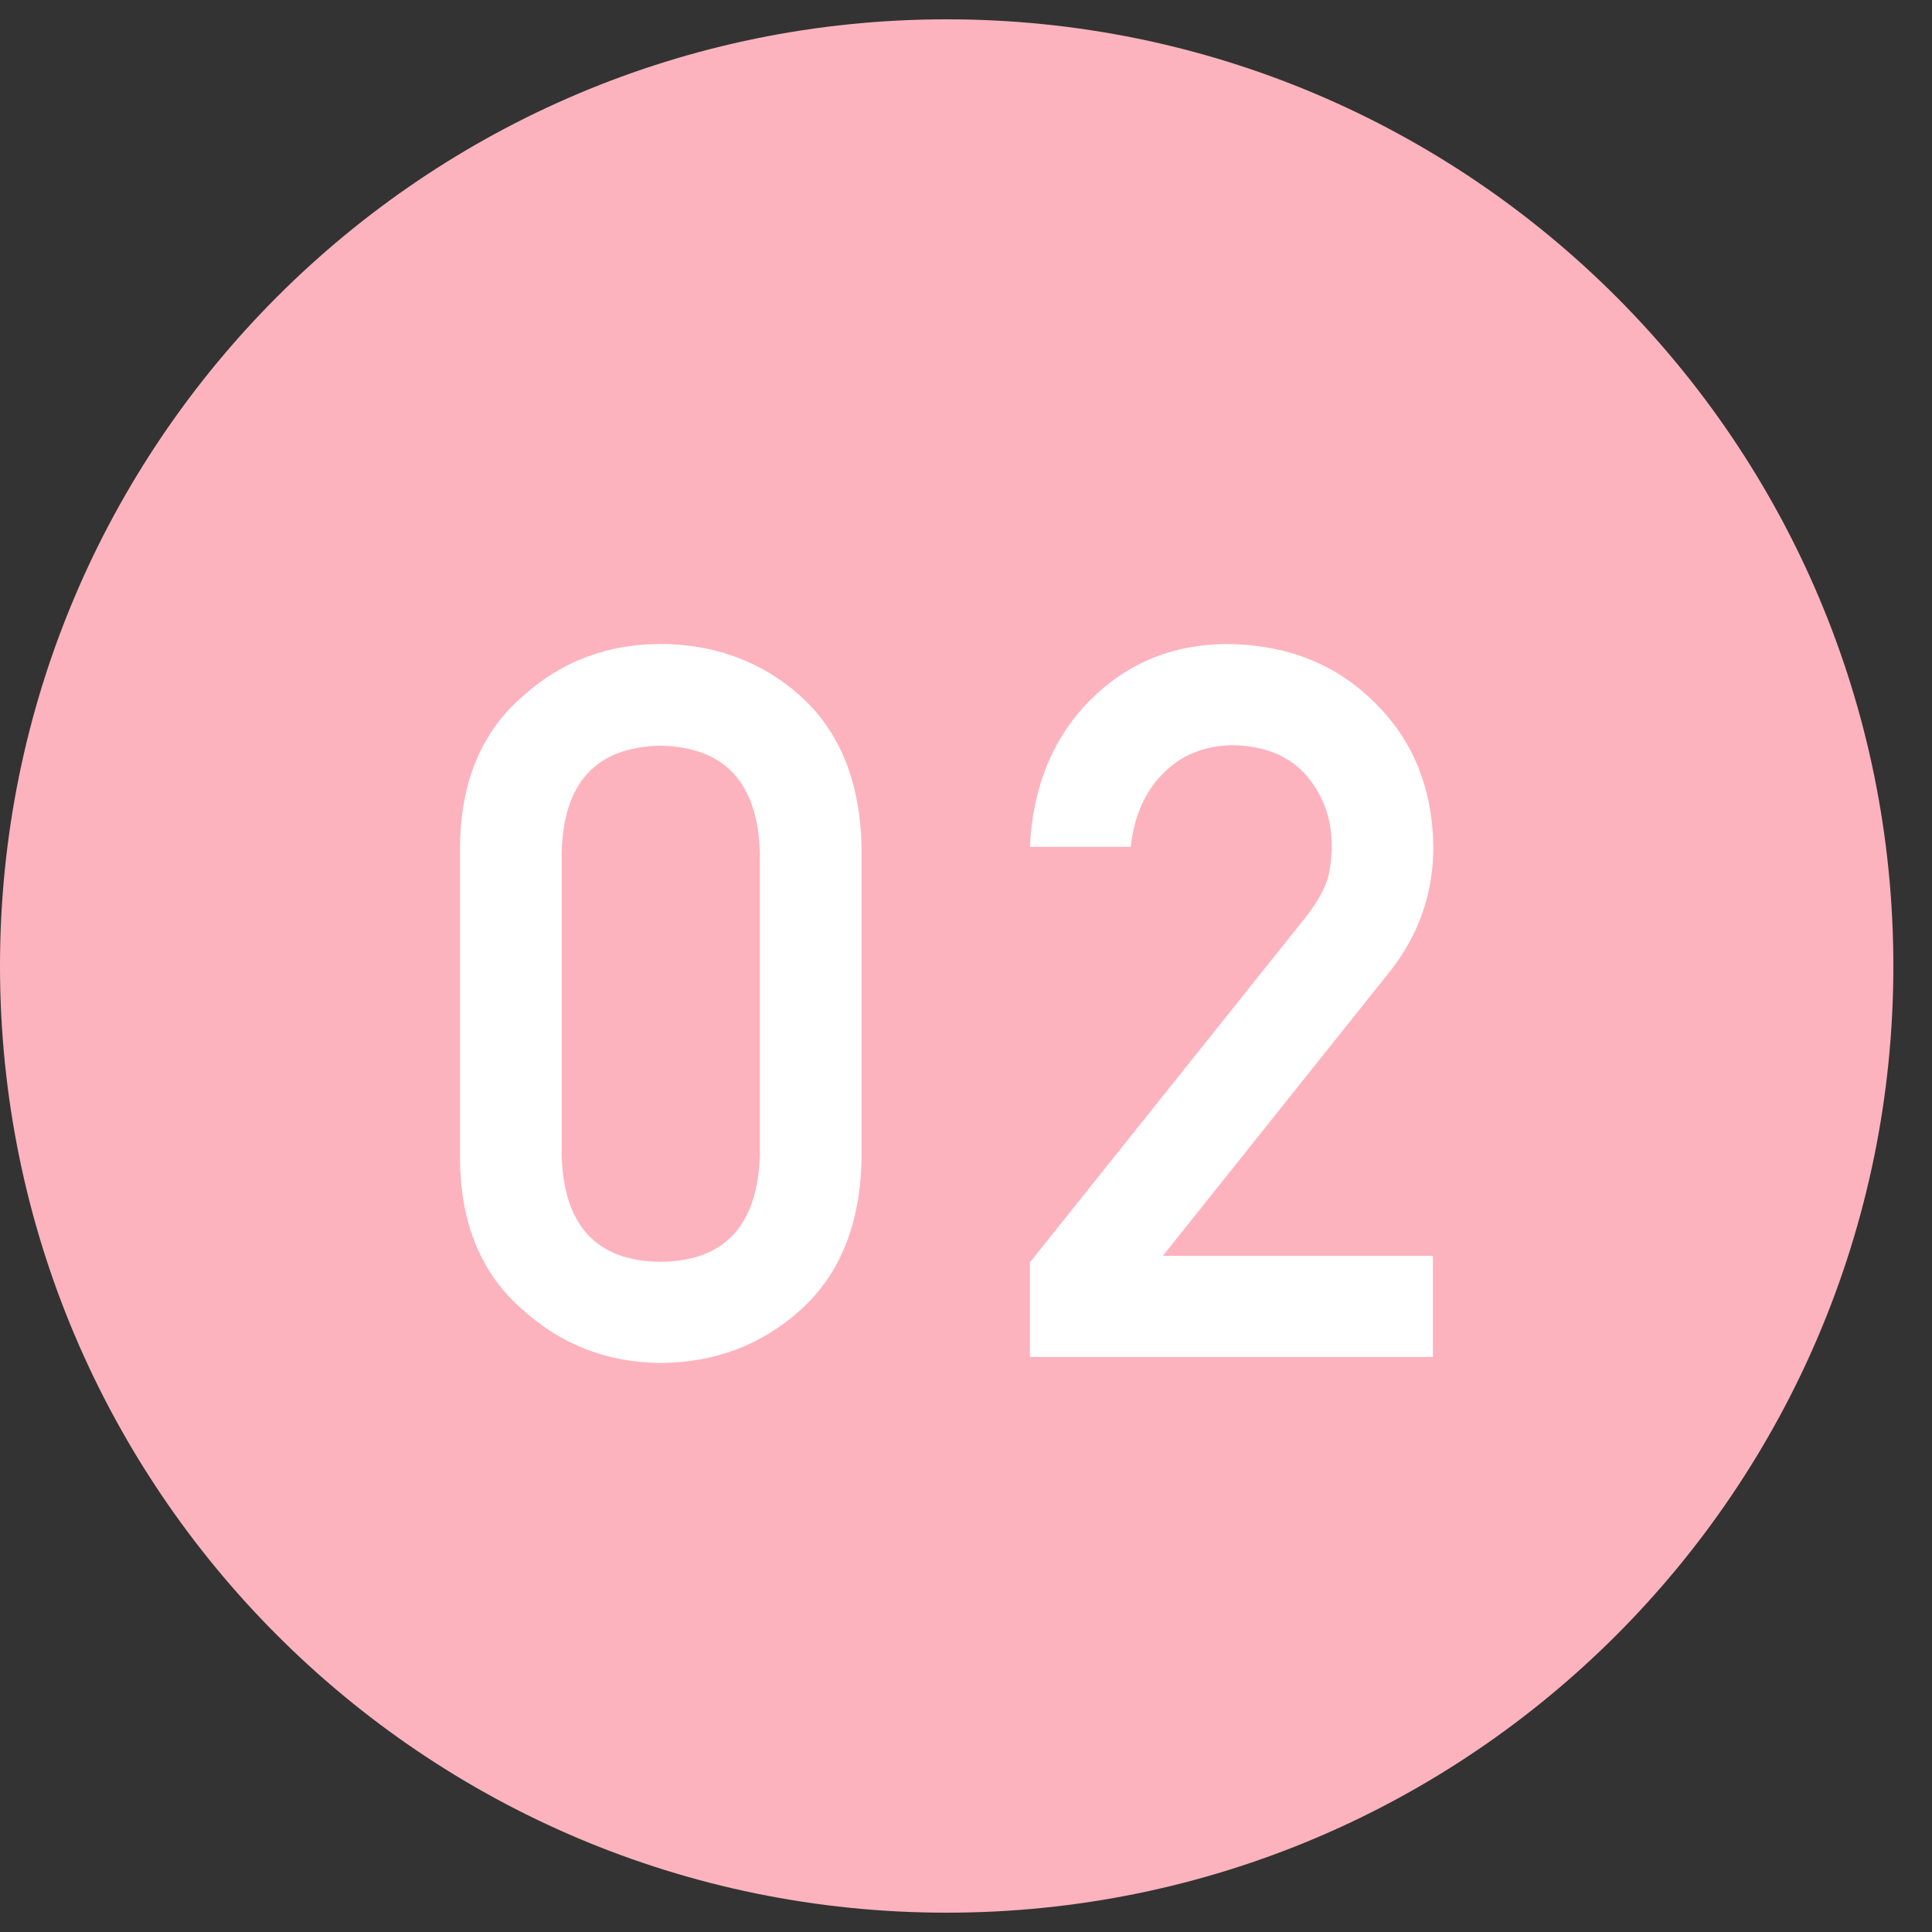 <svg width="42" height="42" viewBox="0 0 42 42" fill="none" xmlns="http://www.w3.org/2000/svg">
<rect x="0" y="0" width="42" height="42" fill="#333333" stroke="none"/>
<g clip-path="url(#clip0_240_2386)">
<path d="M20.58 41.58C31.946 41.58 41.16 32.366 41.16 21C41.16 9.634 31.946 0.42 20.58 0.42C9.214 0.42 0 9.634 0 21C0 32.366 9.214 41.58 20.58 41.58Z" fill="#FDB3BD"/>
<path d="M10 18.42C10.01 17 10.47 15.91 11.36 15.14C12.2 14.38 13.2 14 14.36 14C15.52 14 16.57 14.38 17.41 15.14C18.26 15.91 18.7 17 18.73 18.42V25.2C18.7 26.61 18.26 27.7 17.41 28.47C16.57 29.23 15.56 29.62 14.36 29.63C13.2 29.62 12.2 29.23 11.36 28.47C10.47 27.7 10.01 26.61 10 25.2V18.42ZM16.52 18.56C16.48 17.02 15.76 16.24 14.36 16.21C12.95 16.24 12.24 17.02 12.21 18.56V25.08C12.24 26.63 12.96 27.42 14.36 27.43C15.76 27.42 16.48 26.63 16.52 25.08V18.56Z" fill="white"/>
<path d="M22.4 27.43L28.4 19.92C28.63 19.62 28.79 19.34 28.87 19.08C28.93 18.83 28.95 18.6 28.95 18.38C28.95 17.8 28.77 17.3 28.41 16.87C28.04 16.44 27.51 16.22 26.83 16.2C26.23 16.2 25.72 16.39 25.32 16.78C24.91 17.17 24.66 17.71 24.58 18.41H22.39C22.45 17.13 22.87 16.07 23.68 15.24C24.49 14.42 25.48 14.01 26.66 14C27.98 14.01 29.05 14.44 29.88 15.27C30.72 16.09 31.14 17.14 31.16 18.4C31.16 19.41 30.85 20.31 30.23 21.1L25.28 27.3H31.15V29.5H22.39V27.42L22.4 27.43Z" fill="white"/>
</g>
<defs>
<clipPath id="clip0_240_2386">
<rect width="41.16" height="41.16" fill="white" transform="translate(0 0.42)"/>
</clipPath>
</defs>
</svg>
